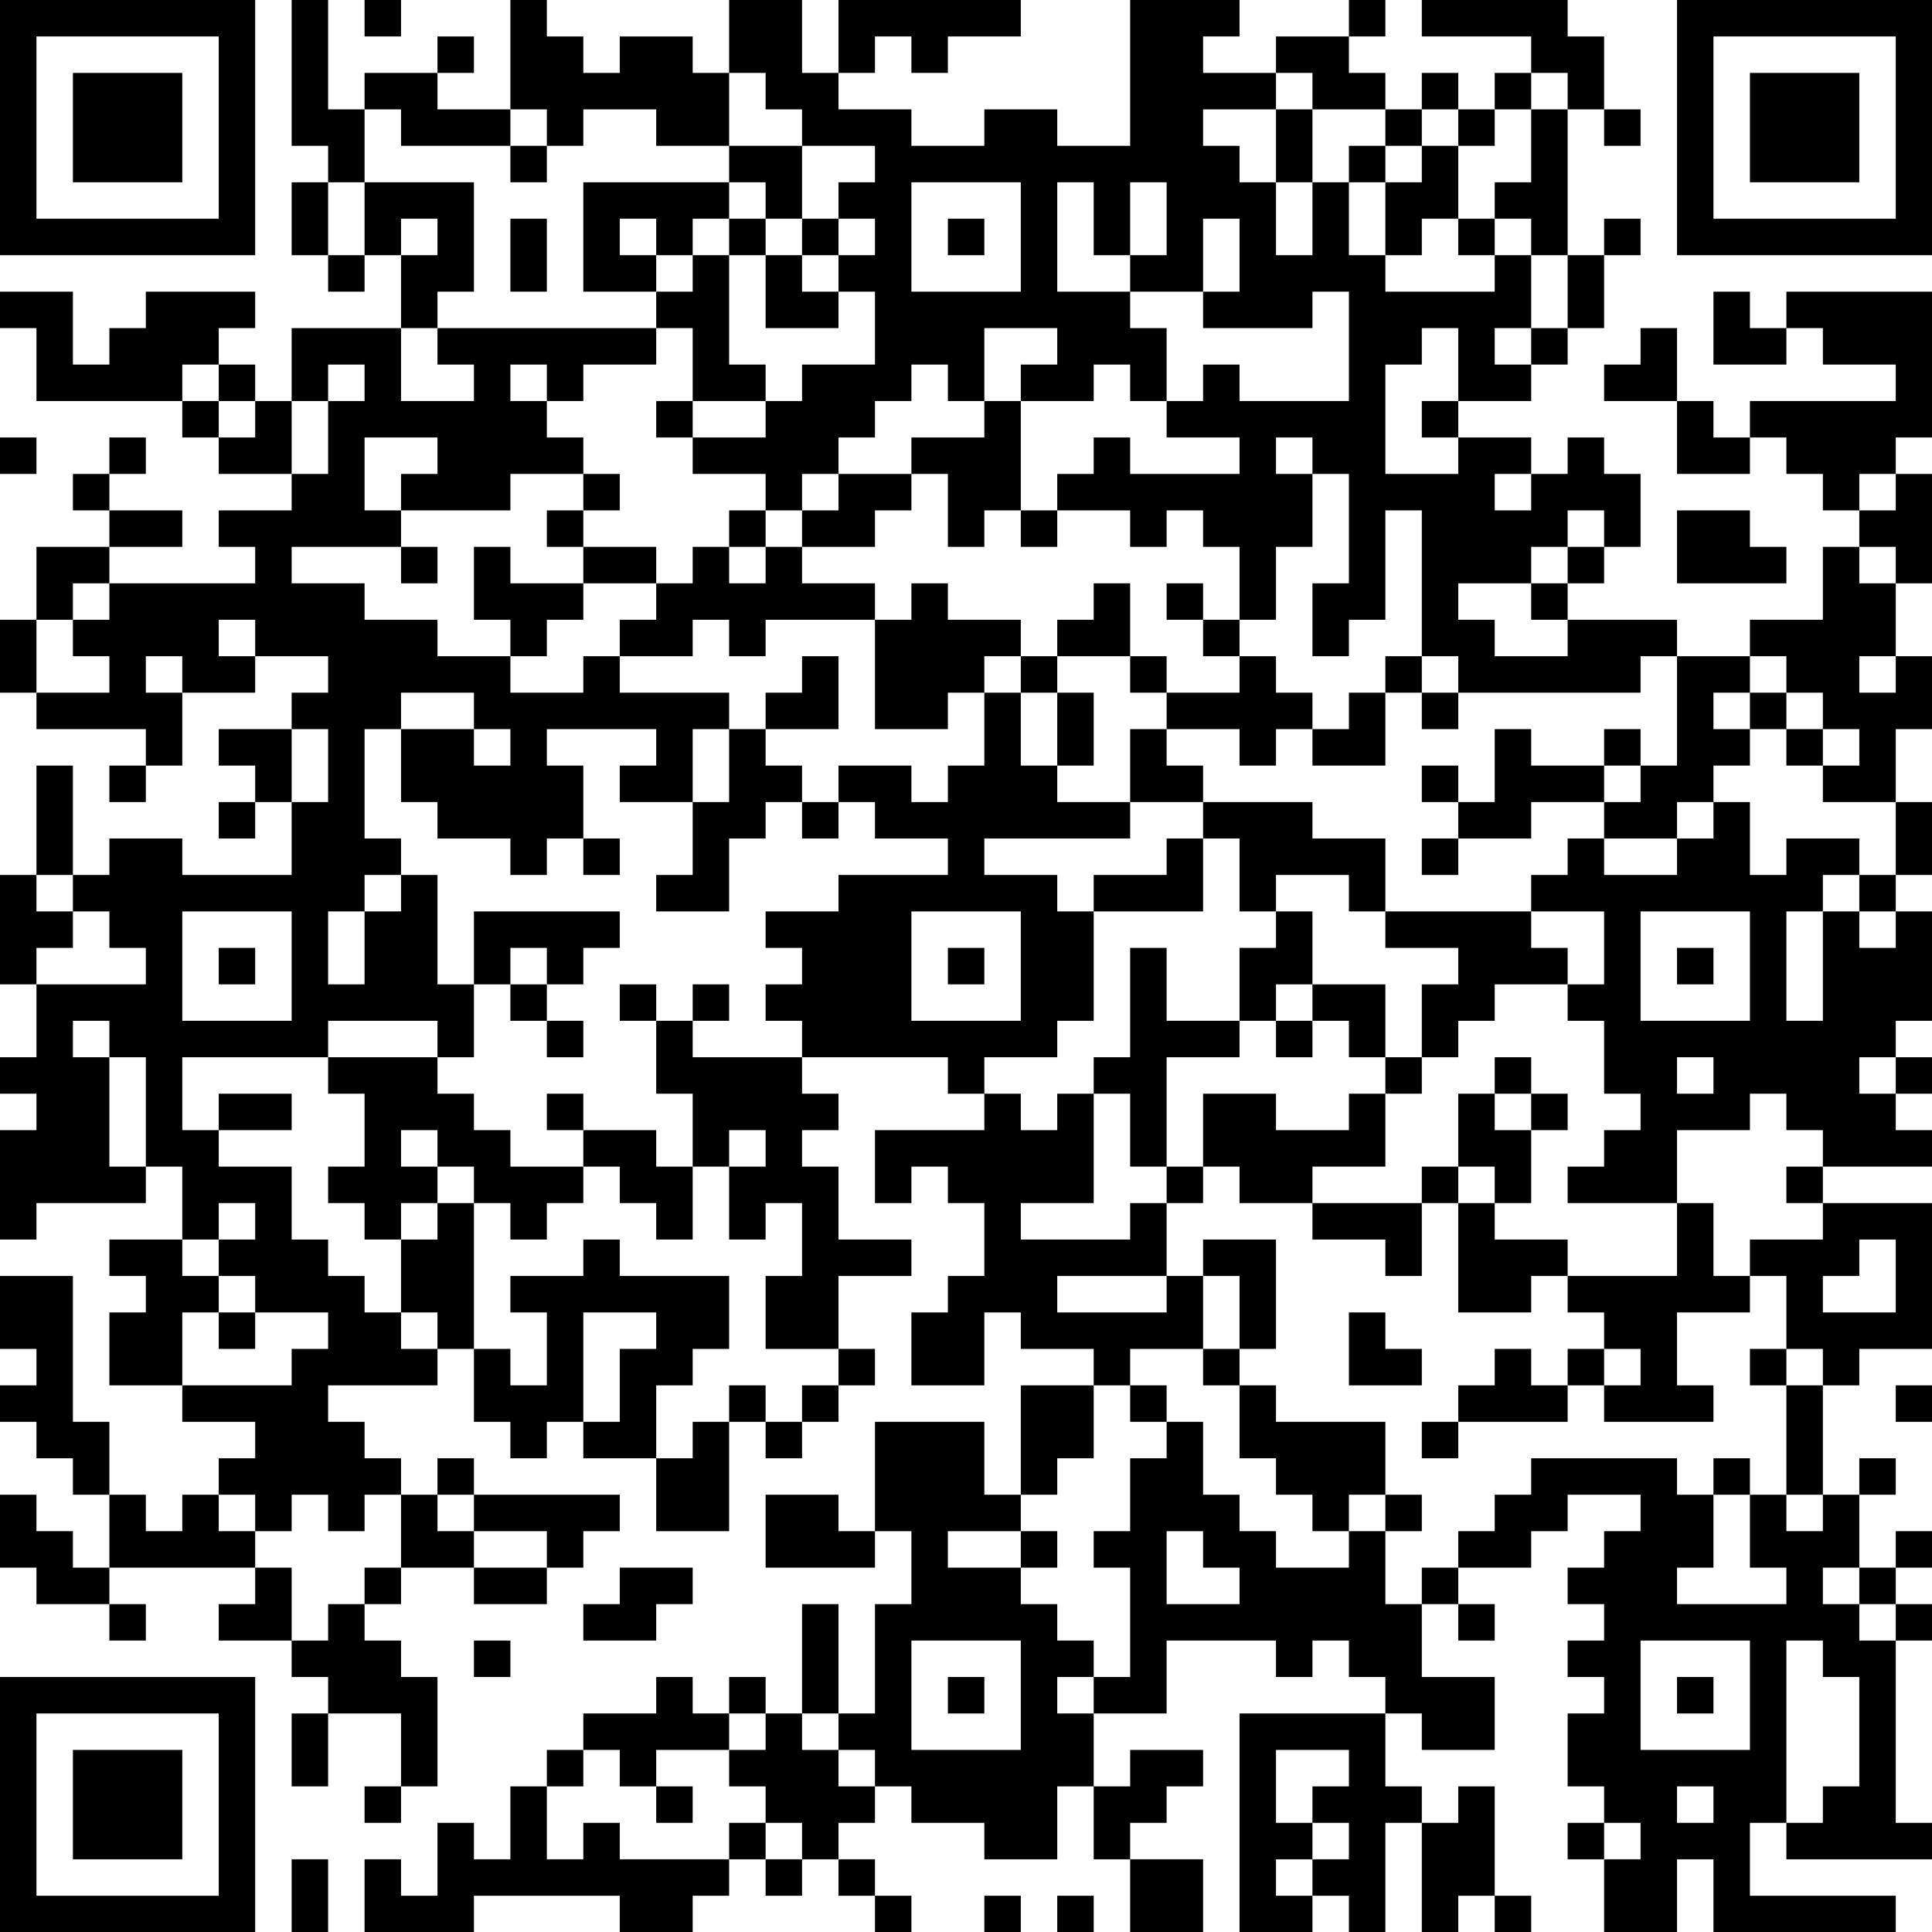<?xml version="1.0" encoding="UTF-8"?>
<svg xmlns="http://www.w3.org/2000/svg" version="1.1" width="200" height="200" viewBox="0 0 200 200"><rect x="0" y="0" width="200" height="200" fill="#ffffff"/><g transform="scale(3.774)"><g transform="translate(0,0)"><path fill-rule="evenodd" d="M8 0L8 4L9 4L9 5L8 5L8 7L9 7L9 8L10 8L10 7L11 7L11 9L8 9L8 11L7 11L7 10L6 10L6 9L7 9L7 8L4 8L4 9L3 9L3 10L2 10L2 8L0 8L0 9L1 9L1 11L5 11L5 12L6 12L6 13L8 13L8 14L6 14L6 15L7 15L7 16L3 16L3 15L5 15L5 14L3 14L3 13L4 13L4 12L3 12L3 13L2 13L2 14L3 14L3 15L1 15L1 17L0 17L0 19L1 19L1 20L4 20L4 21L3 21L3 22L4 22L4 21L5 21L5 19L7 19L7 18L9 18L9 19L8 19L8 20L6 20L6 21L7 21L7 22L6 22L6 23L7 23L7 22L8 22L8 24L5 24L5 23L3 23L3 24L2 24L2 21L1 21L1 24L0 24L0 27L1 27L1 29L0 29L0 30L1 30L1 31L0 31L0 34L1 34L1 33L4 33L4 32L5 32L5 34L3 34L3 35L4 35L4 36L3 36L3 38L5 38L5 39L7 39L7 40L6 40L6 41L5 41L5 42L4 42L4 41L3 41L3 39L2 39L2 35L0 35L0 37L1 37L1 38L0 38L0 39L1 39L1 40L2 40L2 41L3 41L3 43L2 43L2 42L1 42L1 41L0 41L0 43L1 43L1 44L3 44L3 45L4 45L4 44L3 44L3 43L7 43L7 44L6 44L6 45L8 45L8 46L9 46L9 47L8 47L8 49L9 49L9 47L11 47L11 49L10 49L10 50L11 50L11 49L12 49L12 46L11 46L11 45L10 45L10 44L11 44L11 43L13 43L13 44L15 44L15 43L16 43L16 42L17 42L17 41L13 41L13 40L12 40L12 41L11 41L11 40L10 40L10 39L9 39L9 38L12 38L12 37L13 37L13 39L14 39L14 40L15 40L15 39L16 39L16 40L18 40L18 42L20 42L20 39L21 39L21 40L22 40L22 39L23 39L23 38L24 38L24 37L23 37L23 35L25 35L25 34L23 34L23 32L22 32L22 31L23 31L23 30L22 30L22 29L26 29L26 30L27 30L27 31L24 31L24 33L25 33L25 32L26 32L26 33L27 33L27 35L26 35L26 36L25 36L25 38L27 38L27 36L28 36L28 37L30 37L30 38L28 38L28 41L27 41L27 39L24 39L24 42L23 42L23 41L21 41L21 43L24 43L24 42L25 42L25 44L24 44L24 47L23 47L23 44L22 44L22 47L21 47L21 46L20 46L20 47L19 47L19 46L18 46L18 47L16 47L16 48L15 48L15 49L14 49L14 51L13 51L13 50L12 50L12 52L11 52L11 51L10 51L10 53L13 53L13 52L17 52L17 53L19 53L19 52L20 52L20 51L21 51L21 52L22 52L22 51L23 51L23 52L24 52L24 53L25 53L25 52L24 52L24 51L23 51L23 50L24 50L24 49L25 49L25 50L27 50L27 51L29 51L29 49L30 49L30 51L31 51L31 53L33 53L33 51L31 51L31 50L32 50L32 49L33 49L33 48L31 48L31 49L30 49L30 47L32 47L32 45L35 45L35 46L36 46L36 45L37 45L37 46L38 46L38 47L34 47L34 53L36 53L36 52L37 52L37 53L38 53L38 50L39 50L39 53L40 53L40 52L41 52L41 53L42 53L42 52L41 52L41 49L40 49L40 50L39 50L39 49L38 49L38 47L39 47L39 48L41 48L41 46L39 46L39 44L40 44L40 45L41 45L41 44L40 44L40 43L42 43L42 42L43 42L43 41L45 41L45 42L44 42L44 43L43 43L43 44L44 44L44 45L43 45L43 46L44 46L44 47L43 47L43 49L44 49L44 50L43 50L43 51L44 51L44 53L46 53L46 51L47 51L47 53L52 53L52 52L48 52L48 50L49 50L49 51L53 51L53 50L52 50L52 45L53 45L53 44L52 44L52 43L53 43L53 42L52 42L52 43L51 43L51 41L52 41L52 40L51 40L51 41L50 41L50 38L51 38L51 37L53 37L53 33L50 33L50 32L53 32L53 31L52 31L52 30L53 30L53 29L52 29L52 28L53 28L53 25L52 25L52 24L53 24L53 22L52 22L52 20L53 20L53 18L52 18L52 16L53 16L53 13L52 13L52 12L53 12L53 8L49 8L49 9L48 9L48 8L47 8L47 10L49 10L49 9L50 9L50 10L52 10L52 11L48 11L48 12L47 12L47 11L46 11L46 9L45 9L45 10L44 10L44 11L46 11L46 13L48 13L48 12L49 12L49 13L50 13L50 14L51 14L51 15L50 15L50 17L48 17L48 18L46 18L46 17L43 17L43 16L44 16L44 15L45 15L45 13L44 13L44 12L43 12L43 13L42 13L42 12L40 12L40 11L42 11L42 10L43 10L43 9L44 9L44 7L45 7L45 6L44 6L44 7L43 7L43 3L44 3L44 4L45 4L45 3L44 3L44 1L43 1L43 0L39 0L39 1L42 1L42 2L41 2L41 3L40 3L40 2L39 2L39 3L38 3L38 2L37 2L37 1L38 1L38 0L37 0L37 1L35 1L35 2L33 2L33 1L34 1L34 0L31 0L31 4L29 4L29 3L27 3L27 4L25 4L25 3L23 3L23 2L24 2L24 1L25 1L25 2L26 2L26 1L28 1L28 0L23 0L23 2L22 2L22 0L20 0L20 2L19 2L19 1L17 1L17 2L16 2L16 1L15 1L15 0L14 0L14 3L12 3L12 2L13 2L13 1L12 1L12 2L10 2L10 3L9 3L9 0ZM10 0L10 1L11 1L11 0ZM20 2L20 4L18 4L18 3L16 3L16 4L15 4L15 3L14 3L14 4L11 4L11 3L10 3L10 5L9 5L9 7L10 7L10 5L13 5L13 8L12 8L12 9L11 9L11 11L13 11L13 10L12 10L12 9L18 9L18 10L16 10L16 11L15 11L15 10L14 10L14 11L15 11L15 12L16 12L16 13L14 13L14 14L11 14L11 13L12 13L12 12L10 12L10 14L11 14L11 15L8 15L8 16L10 16L10 17L12 17L12 18L14 18L14 19L16 19L16 18L17 18L17 19L20 19L20 20L19 20L19 22L17 22L17 21L18 21L18 20L15 20L15 21L16 21L16 23L15 23L15 24L14 24L14 23L12 23L12 22L11 22L11 20L13 20L13 21L14 21L14 20L13 20L13 19L11 19L11 20L10 20L10 23L11 23L11 24L10 24L10 25L9 25L9 27L10 27L10 25L11 25L11 24L12 24L12 27L13 27L13 29L12 29L12 28L9 28L9 29L5 29L5 31L6 31L6 32L8 32L8 34L9 34L9 35L10 35L10 36L11 36L11 37L12 37L12 36L11 36L11 34L12 34L12 33L13 33L13 37L14 37L14 38L15 38L15 36L14 36L14 35L16 35L16 34L17 34L17 35L20 35L20 37L19 37L19 38L18 38L18 40L19 40L19 39L20 39L20 38L21 38L21 39L22 39L22 38L23 38L23 37L21 37L21 35L22 35L22 33L21 33L21 34L20 34L20 32L21 32L21 31L20 31L20 32L19 32L19 30L18 30L18 28L19 28L19 29L22 29L22 28L21 28L21 27L22 27L22 26L21 26L21 25L23 25L23 24L26 24L26 23L24 23L24 22L23 22L23 21L25 21L25 22L26 22L26 21L27 21L27 19L28 19L28 21L29 21L29 22L31 22L31 23L27 23L27 24L29 24L29 25L30 25L30 28L29 28L29 29L27 29L27 30L28 30L28 31L29 31L29 30L30 30L30 33L28 33L28 34L31 34L31 33L32 33L32 35L29 35L29 36L32 36L32 35L33 35L33 37L31 37L31 38L30 38L30 40L29 40L29 41L28 41L28 42L26 42L26 43L28 43L28 44L29 44L29 45L30 45L30 46L29 46L29 47L30 47L30 46L31 46L31 43L30 43L30 42L31 42L31 40L32 40L32 39L33 39L33 41L34 41L34 42L35 42L35 43L37 43L37 42L38 42L38 44L39 44L39 43L40 43L40 42L41 42L41 41L42 41L42 40L46 40L46 41L47 41L47 43L46 43L46 44L49 44L49 43L48 43L48 41L49 41L49 42L50 42L50 41L49 41L49 38L50 38L50 37L49 37L49 35L48 35L48 34L50 34L50 33L49 33L49 32L50 32L50 31L49 31L49 30L48 30L48 31L46 31L46 33L43 33L43 32L44 32L44 31L45 31L45 30L44 30L44 28L43 28L43 27L44 27L44 25L42 25L42 24L43 24L43 23L44 23L44 24L46 24L46 23L47 23L47 22L48 22L48 24L49 24L49 23L51 23L51 24L50 24L50 25L49 25L49 28L50 28L50 25L51 25L51 26L52 26L52 25L51 25L51 24L52 24L52 22L50 22L50 21L51 21L51 20L50 20L50 19L49 19L49 18L48 18L48 19L47 19L47 20L48 20L48 21L47 21L47 22L46 22L46 23L44 23L44 22L45 22L45 21L46 21L46 18L45 18L45 19L40 19L40 18L39 18L39 14L38 14L38 17L37 17L37 18L36 18L36 16L37 16L37 13L36 13L36 12L35 12L35 13L36 13L36 15L35 15L35 17L34 17L34 15L33 15L33 14L32 14L32 15L31 15L31 14L29 14L29 13L30 13L30 12L31 12L31 13L34 13L34 12L32 12L32 11L33 11L33 10L34 10L34 11L37 11L37 8L36 8L36 9L33 9L33 8L34 8L34 6L33 6L33 8L31 8L31 7L32 7L32 5L31 5L31 7L30 7L30 5L29 5L29 8L31 8L31 9L32 9L32 11L31 11L31 10L30 10L30 11L28 11L28 10L29 10L29 9L27 9L27 11L26 11L26 10L25 10L25 11L24 11L24 12L23 12L23 13L22 13L22 14L21 14L21 13L19 13L19 12L21 12L21 11L22 11L22 10L24 10L24 8L23 8L23 7L24 7L24 6L23 6L23 5L24 5L24 4L22 4L22 3L21 3L21 2ZM35 2L35 3L33 3L33 4L34 4L34 5L35 5L35 7L36 7L36 5L37 5L37 7L38 7L38 8L41 8L41 7L42 7L42 9L41 9L41 10L42 10L42 9L43 9L43 7L42 7L42 6L41 6L41 5L42 5L42 3L43 3L43 2L42 2L42 3L41 3L41 4L40 4L40 3L39 3L39 4L38 4L38 3L36 3L36 2ZM35 3L35 5L36 5L36 3ZM14 4L14 5L15 5L15 4ZM20 4L20 5L16 5L16 8L18 8L18 9L19 9L19 11L18 11L18 12L19 12L19 11L21 11L21 10L20 10L20 7L21 7L21 9L23 9L23 8L22 8L22 7L23 7L23 6L22 6L22 4ZM37 4L37 5L38 5L38 7L39 7L39 6L40 6L40 7L41 7L41 6L40 6L40 4L39 4L39 5L38 5L38 4ZM20 5L20 6L19 6L19 7L18 7L18 6L17 6L17 7L18 7L18 8L19 8L19 7L20 7L20 6L21 6L21 7L22 7L22 6L21 6L21 5ZM25 5L25 8L28 8L28 5ZM11 6L11 7L12 7L12 6ZM14 6L14 8L15 8L15 6ZM26 6L26 7L27 7L27 6ZM39 9L39 10L38 10L38 13L40 13L40 12L39 12L39 11L40 11L40 9ZM5 10L5 11L6 11L6 12L7 12L7 11L6 11L6 10ZM9 10L9 11L8 11L8 13L9 13L9 11L10 11L10 10ZM27 11L27 12L25 12L25 13L23 13L23 14L22 14L22 15L21 15L21 14L20 14L20 15L19 15L19 16L18 16L18 15L16 15L16 14L17 14L17 13L16 13L16 14L15 14L15 15L16 15L16 16L14 16L14 15L13 15L13 17L14 17L14 18L15 18L15 17L16 17L16 16L18 16L18 17L17 17L17 18L19 18L19 17L20 17L20 18L21 18L21 17L24 17L24 20L26 20L26 19L27 19L27 18L28 18L28 19L29 19L29 21L30 21L30 19L29 19L29 18L31 18L31 19L32 19L32 20L31 20L31 22L33 22L33 23L32 23L32 24L30 24L30 25L33 25L33 23L34 23L34 25L35 25L35 26L34 26L34 28L32 28L32 26L31 26L31 29L30 29L30 30L31 30L31 32L32 32L32 33L33 33L33 32L34 32L34 33L36 33L36 34L38 34L38 35L39 35L39 33L40 33L40 36L42 36L42 35L43 35L43 36L44 36L44 37L43 37L43 38L42 38L42 37L41 37L41 38L40 38L40 39L39 39L39 40L40 40L40 39L43 39L43 38L44 38L44 39L47 39L47 38L46 38L46 36L48 36L48 35L47 35L47 33L46 33L46 35L43 35L43 34L41 34L41 33L42 33L42 31L43 31L43 30L42 30L42 29L41 29L41 30L40 30L40 32L39 32L39 33L36 33L36 32L38 32L38 30L39 30L39 29L40 29L40 28L41 28L41 27L43 27L43 26L42 26L42 25L38 25L38 23L36 23L36 22L33 22L33 21L32 21L32 20L34 20L34 21L35 21L35 20L36 20L36 21L38 21L38 19L39 19L39 20L40 20L40 19L39 19L39 18L38 18L38 19L37 19L37 20L36 20L36 19L35 19L35 18L34 18L34 17L33 17L33 16L32 16L32 17L33 17L33 18L34 18L34 19L32 19L32 18L31 18L31 16L30 16L30 17L29 17L29 18L28 18L28 17L26 17L26 16L25 16L25 17L24 17L24 16L22 16L22 15L24 15L24 14L25 14L25 13L26 13L26 15L27 15L27 14L28 14L28 15L29 15L29 14L28 14L28 11ZM0 12L0 13L1 13L1 12ZM41 13L41 14L42 14L42 13ZM51 13L51 14L52 14L52 13ZM43 14L43 15L42 15L42 16L40 16L40 17L41 17L41 18L43 18L43 17L42 17L42 16L43 16L43 15L44 15L44 14ZM46 14L46 16L49 16L49 15L48 15L48 14ZM11 15L11 16L12 16L12 15ZM20 15L20 16L21 16L21 15ZM51 15L51 16L52 16L52 15ZM2 16L2 17L1 17L1 19L3 19L3 18L2 18L2 17L3 17L3 16ZM6 17L6 18L7 18L7 17ZM4 18L4 19L5 19L5 18ZM22 18L22 19L21 19L21 20L20 20L20 22L19 22L19 24L18 24L18 25L20 25L20 23L21 23L21 22L22 22L22 23L23 23L23 22L22 22L22 21L21 21L21 20L23 20L23 18ZM51 18L51 19L52 19L52 18ZM48 19L48 20L49 20L49 21L50 21L50 20L49 20L49 19ZM8 20L8 22L9 22L9 20ZM41 20L41 22L40 22L40 21L39 21L39 22L40 22L40 23L39 23L39 24L40 24L40 23L42 23L42 22L44 22L44 21L45 21L45 20L44 20L44 21L42 21L42 20ZM16 23L16 24L17 24L17 23ZM1 24L1 25L2 25L2 26L1 26L1 27L4 27L4 26L3 26L3 25L2 25L2 24ZM35 24L35 25L36 25L36 27L35 27L35 28L34 28L34 29L32 29L32 32L33 32L33 30L35 30L35 31L37 31L37 30L38 30L38 29L39 29L39 27L40 27L40 26L38 26L38 25L37 25L37 24ZM5 25L5 28L8 28L8 25ZM13 25L13 27L14 27L14 28L15 28L15 29L16 29L16 28L15 28L15 27L16 27L16 26L17 26L17 25ZM25 25L25 28L28 28L28 25ZM45 25L45 28L48 28L48 25ZM6 26L6 27L7 27L7 26ZM14 26L14 27L15 27L15 26ZM26 26L26 27L27 27L27 26ZM46 26L46 27L47 27L47 26ZM17 27L17 28L18 28L18 27ZM19 27L19 28L20 28L20 27ZM36 27L36 28L35 28L35 29L36 29L36 28L37 28L37 29L38 29L38 27ZM2 28L2 29L3 29L3 32L4 32L4 29L3 29L3 28ZM9 29L9 30L10 30L10 32L9 32L9 33L10 33L10 34L11 34L11 33L12 33L12 32L13 32L13 33L14 33L14 34L15 34L15 33L16 33L16 32L17 32L17 33L18 33L18 34L19 34L19 32L18 32L18 31L16 31L16 30L15 30L15 31L16 31L16 32L14 32L14 31L13 31L13 30L12 30L12 29ZM46 29L46 30L47 30L47 29ZM51 29L51 30L52 30L52 29ZM6 30L6 31L8 31L8 30ZM41 30L41 31L42 31L42 30ZM11 31L11 32L12 32L12 31ZM40 32L40 33L41 33L41 32ZM6 33L6 34L5 34L5 35L6 35L6 36L5 36L5 38L8 38L8 37L9 37L9 36L7 36L7 35L6 35L6 34L7 34L7 33ZM33 34L33 35L34 35L34 37L33 37L33 38L34 38L34 40L35 40L35 41L36 41L36 42L37 42L37 41L38 41L38 42L39 42L39 41L38 41L38 39L35 39L35 38L34 38L34 37L35 37L35 34ZM51 34L51 35L50 35L50 36L52 36L52 34ZM6 36L6 37L7 37L7 36ZM16 36L16 39L17 39L17 37L18 37L18 36ZM37 36L37 38L39 38L39 37L38 37L38 36ZM44 37L44 38L45 38L45 37ZM48 37L48 38L49 38L49 37ZM31 38L31 39L32 39L32 38ZM52 38L52 39L53 39L53 38ZM47 40L47 41L48 41L48 40ZM6 41L6 42L7 42L7 43L8 43L8 45L9 45L9 44L10 44L10 43L11 43L11 41L10 41L10 42L9 42L9 41L8 41L8 42L7 42L7 41ZM12 41L12 42L13 42L13 43L15 43L15 42L13 42L13 41ZM28 42L28 43L29 43L29 42ZM32 42L32 44L34 44L34 43L33 43L33 42ZM17 43L17 44L16 44L16 45L18 45L18 44L19 44L19 43ZM50 43L50 44L51 44L51 45L52 45L52 44L51 44L51 43ZM13 45L13 46L14 46L14 45ZM25 45L25 48L28 48L28 45ZM45 45L45 48L48 48L48 45ZM49 45L49 50L50 50L50 49L51 49L51 46L50 46L50 45ZM26 46L26 47L27 47L27 46ZM46 46L46 47L47 47L47 46ZM20 47L20 48L18 48L18 49L17 49L17 48L16 48L16 49L15 49L15 51L16 51L16 50L17 50L17 51L20 51L20 50L21 50L21 51L22 51L22 50L21 50L21 49L20 49L20 48L21 48L21 47ZM22 47L22 48L23 48L23 49L24 49L24 48L23 48L23 47ZM35 48L35 50L36 50L36 51L35 51L35 52L36 52L36 51L37 51L37 50L36 50L36 49L37 49L37 48ZM18 49L18 50L19 50L19 49ZM46 49L46 50L47 50L47 49ZM44 50L44 51L45 51L45 50ZM8 51L8 53L9 53L9 51ZM27 52L27 53L28 53L28 52ZM29 52L29 53L30 53L30 52ZM0 0L0 7L7 7L7 0ZM1 1L1 6L6 6L6 1ZM2 2L2 5L5 5L5 2ZM46 0L46 7L53 7L53 0ZM47 1L47 6L52 6L52 1ZM48 2L48 5L51 5L51 2ZM0 46L0 53L7 53L7 46ZM1 47L1 52L6 52L6 47ZM2 48L2 51L5 51L5 48Z" fill="#000000"/></g></g></svg>
